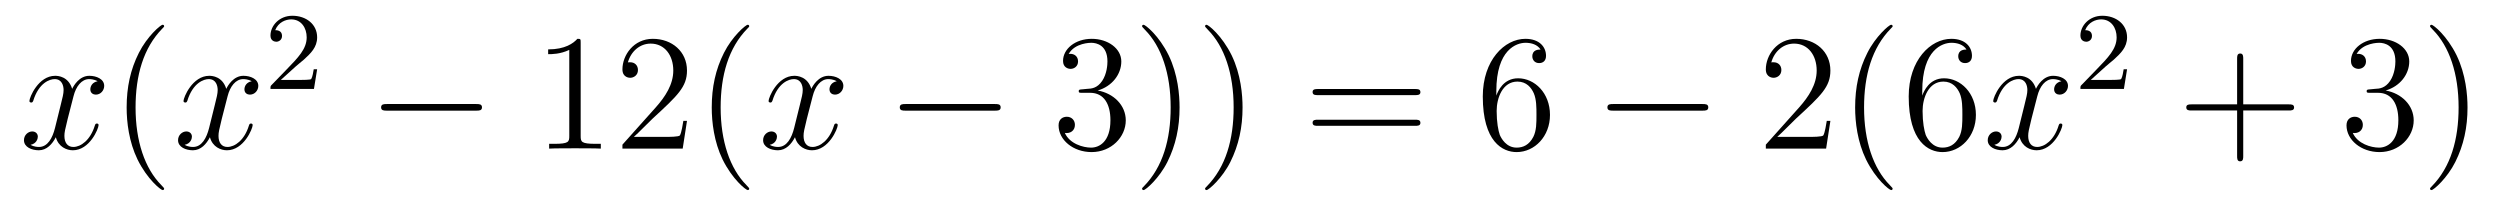 <?xml version='1.0'?>
<!-- This file was generated by dvisvgm 1.14.1 -->
<svg height='15pt' version='1.1' viewBox='0 -15 181 15' width='181pt' xmlns='http://www.w3.org/2000/svg' xmlns:xlink='http://www.w3.org/1999/xlink'>
<g id='page1'>
<g transform='matrix(1 0 0 1 -127 650)'>
<path d='M134.066 -659.117C133.684 -659.046 133.54 -658.759 133.54 -658.532C133.54 -658.245 133.767 -658.149 133.935 -658.149C134.293 -658.149 134.544 -658.46 134.544 -658.782C134.544 -659.285 133.971 -659.512 133.468 -659.512C132.739 -659.512 132.333 -658.794 132.225 -658.567C131.95 -659.464 131.209 -659.512 130.994 -659.512C129.775 -659.512 129.129 -657.946 129.129 -657.683C129.129 -657.635 129.177 -657.575 129.261 -657.575C129.356 -657.575 129.38 -657.647 129.404 -657.695C129.811 -659.022 130.612 -659.273 130.958 -659.273C131.496 -659.273 131.604 -658.771 131.604 -658.484C131.604 -658.221 131.532 -657.946 131.388 -657.372L130.982 -655.734C130.803 -655.017 130.456 -654.36 129.822 -654.36C129.763 -654.36 129.464 -654.36 129.213 -654.515C129.643 -654.599 129.739 -654.957 129.739 -655.101C129.739 -655.34 129.56 -655.483 129.333 -655.483C129.046 -655.483 128.735 -655.232 128.735 -654.85C128.735 -654.348 129.297 -654.12 129.811 -654.12C130.384 -654.12 130.791 -654.575 131.042 -655.065C131.233 -654.36 131.831 -654.12 132.273 -654.12C133.493 -654.12 134.138 -655.687 134.138 -655.949C134.138 -656.009 134.09 -656.057 134.018 -656.057C133.911 -656.057 133.899 -655.997 133.863 -655.902C133.54 -654.85 132.847 -654.36 132.309 -654.36C131.891 -654.36 131.663 -654.67 131.663 -655.16C131.663 -655.423 131.711 -655.615 131.903 -656.404L132.321 -658.029C132.5 -658.747 132.907 -659.273 133.457 -659.273C133.481 -659.273 133.815 -659.273 134.066 -659.117Z' fill-rule='evenodd'/>
<path d='M138.883 -651.335C138.883 -651.371 138.883 -651.395 138.68 -651.598C137.484 -652.806 136.815 -654.778 136.815 -657.217C136.815 -659.536 137.376 -661.532 138.763 -662.943C138.883 -663.05 138.883 -663.074 138.883 -663.11C138.883 -663.182 138.823 -663.206 138.775 -663.206C138.62 -663.206 137.64 -662.345 137.054 -661.173C136.444 -659.966 136.169 -658.687 136.169 -657.217C136.169 -656.152 136.336 -654.73 136.958 -653.451C137.663 -652.017 138.644 -651.239 138.775 -651.239C138.823 -651.239 138.883 -651.263 138.883 -651.335Z' fill-rule='evenodd'/>
<path d='M145.223 -659.117C144.84 -659.046 144.697 -658.759 144.697 -658.532C144.697 -658.245 144.924 -658.149 145.091 -658.149C145.45 -658.149 145.701 -658.46 145.701 -658.782C145.701 -659.285 145.127 -659.512 144.625 -659.512C143.896 -659.512 143.489 -658.794 143.382 -658.567C143.107 -659.464 142.365 -659.512 142.15 -659.512C140.931 -659.512 140.285 -657.946 140.285 -657.683C140.285 -657.635 140.333 -657.575 140.417 -657.575C140.513 -657.575 140.537 -657.647 140.56 -657.695C140.967 -659.022 141.768 -659.273 142.114 -659.273C142.653 -659.273 142.76 -658.771 142.76 -658.484C142.76 -658.221 142.688 -657.946 142.545 -657.372L142.138 -655.734C141.959 -655.017 141.612 -654.36 140.979 -654.36C140.919 -654.36 140.62 -654.36 140.369 -654.515C140.799 -654.599 140.895 -654.957 140.895 -655.101C140.895 -655.34 140.716 -655.483 140.489 -655.483C140.202 -655.483 139.891 -655.232 139.891 -654.85C139.891 -654.348 140.453 -654.12 140.967 -654.12C141.541 -654.12 141.947 -654.575 142.198 -655.065C142.389 -654.36 142.987 -654.12 143.429 -654.12C144.649 -654.12 145.294 -655.687 145.294 -655.949C145.294 -656.009 145.246 -656.057 145.175 -656.057C145.067 -656.057 145.055 -655.997 145.019 -655.902C144.697 -654.85 144.003 -654.36 143.465 -654.36C143.047 -654.36 142.82 -654.67 142.82 -655.16C142.82 -655.423 142.868 -655.615 143.059 -656.404L143.477 -658.029C143.657 -658.747 144.063 -659.273 144.613 -659.273C144.637 -659.273 144.972 -659.273 145.223 -659.117Z' fill-rule='evenodd'/>
<path d='M148.407 -660.186C148.535 -660.305 148.869 -660.568 148.997 -660.68C149.491 -661.134 149.961 -661.572 149.961 -662.297C149.961 -663.245 149.164 -663.859 148.168 -663.859C147.212 -663.859 146.582 -663.134 146.582 -662.425C146.582 -662.034 146.893 -661.978 147.005 -661.978C147.172 -661.978 147.419 -662.098 147.419 -662.401C147.419 -662.815 147.021 -662.815 146.925 -662.815C147.156 -663.397 147.69 -663.596 148.08 -663.596C148.822 -663.596 149.204 -662.967 149.204 -662.297C149.204 -661.468 148.622 -660.863 147.682 -659.899L146.678 -658.863C146.582 -658.775 146.582 -658.759 146.582 -658.56H149.73L149.961 -659.986H149.714C149.69 -659.827 149.626 -659.428 149.531 -659.277C149.483 -659.213 148.877 -659.213 148.75 -659.213H147.331L148.407 -660.186Z' fill-rule='evenodd'/>
<path d='M161.478 -656.989C161.681 -656.989 161.896 -656.989 161.896 -657.228C161.896 -657.468 161.681 -657.468 161.478 -657.468H155.011C154.808 -657.468 154.592 -657.468 154.592 -657.228C154.592 -656.989 154.808 -656.989 155.011 -656.989H161.478Z' fill-rule='evenodd'/>
<path d='M169.041 -661.902C169.041 -662.178 169.041 -662.189 168.802 -662.189C168.515 -661.867 167.917 -661.424 166.686 -661.424V-661.078C166.961 -661.078 167.559 -661.078 168.216 -661.388V-655.16C168.216 -654.73 168.18 -654.587 167.128 -654.587H166.758V-654.24C167.08 -654.264 168.24 -654.264 168.635 -654.264C169.029 -654.264 170.177 -654.264 170.499 -654.24V-654.587H170.129C169.077 -654.587 169.041 -654.73 169.041 -655.16V-661.902ZM176.738 -656.248H176.475C176.439 -656.045 176.343 -655.387 176.224 -655.196C176.14 -655.089 175.459 -655.089 175.1 -655.089H172.889C173.212 -655.364 173.941 -656.129 174.252 -656.416C176.069 -658.089 176.738 -658.711 176.738 -659.894C176.738 -661.269 175.65 -662.189 174.264 -662.189C172.877 -662.189 172.064 -661.006 172.064 -659.978C172.064 -659.368 172.59 -659.368 172.626 -659.368C172.877 -659.368 173.188 -659.547 173.188 -659.93C173.188 -660.265 172.96 -660.492 172.626 -660.492C172.518 -660.492 172.494 -660.492 172.458 -660.48C172.686 -661.293 173.331 -661.843 174.108 -661.843C175.124 -661.843 175.746 -660.994 175.746 -659.894C175.746 -658.878 175.16 -657.993 174.479 -657.228L172.064 -654.527V-654.24H176.427L176.738 -656.248ZM181.243 -651.335C181.243 -651.371 181.243 -651.395 181.04 -651.598C179.845 -652.806 179.175 -654.778 179.175 -657.217C179.175 -659.536 179.737 -661.532 181.124 -662.943C181.243 -663.05 181.243 -663.074 181.243 -663.11C181.243 -663.182 181.183 -663.206 181.136 -663.206C180.98 -663.206 180 -662.345 179.414 -661.173C178.805 -659.966 178.53 -658.687 178.53 -657.217C178.53 -656.152 178.697 -654.73 179.318 -653.451C180.024 -652.017 181.004 -651.239 181.136 -651.239C181.183 -651.239 181.243 -651.263 181.243 -651.335Z' fill-rule='evenodd'/>
<path d='M187.581 -659.117C187.198 -659.046 187.055 -658.759 187.055 -658.532C187.055 -658.245 187.282 -658.149 187.449 -658.149C187.808 -658.149 188.059 -658.46 188.059 -658.782C188.059 -659.285 187.485 -659.512 186.983 -659.512C186.254 -659.512 185.847 -658.794 185.74 -658.567C185.465 -659.464 184.724 -659.512 184.509 -659.512C183.289 -659.512 182.644 -657.946 182.644 -657.683C182.644 -657.635 182.692 -657.575 182.775 -657.575C182.871 -657.575 182.895 -657.647 182.919 -657.695C183.325 -659.022 184.126 -659.273 184.473 -659.273C185.011 -659.273 185.118 -658.771 185.118 -658.484C185.118 -658.221 185.047 -657.946 184.903 -657.372L184.497 -655.734C184.317 -655.017 183.971 -654.36 183.337 -654.36C183.278 -654.36 182.979 -654.36 182.727 -654.515C183.158 -654.599 183.253 -654.957 183.253 -655.101C183.253 -655.34 183.074 -655.483 182.847 -655.483C182.56 -655.483 182.249 -655.232 182.249 -654.85C182.249 -654.348 182.811 -654.12 183.325 -654.12C183.899 -654.12 184.306 -654.575 184.557 -655.065C184.748 -654.36 185.346 -654.12 185.788 -654.12C187.007 -654.12 187.653 -655.687 187.653 -655.949C187.653 -656.009 187.605 -656.057 187.533 -656.057C187.426 -656.057 187.413 -655.997 187.378 -655.902C187.055 -654.85 186.362 -654.36 185.824 -654.36C185.405 -654.36 185.178 -654.67 185.178 -655.16C185.178 -655.423 185.226 -655.615 185.417 -656.404L185.836 -658.029C186.015 -658.747 186.421 -659.273 186.971 -659.273C186.995 -659.273 187.33 -659.273 187.581 -659.117Z' fill-rule='evenodd'/>
<path d='M199.03 -656.989C199.234 -656.989 199.448 -656.989 199.448 -657.228C199.448 -657.468 199.234 -657.468 199.03 -657.468H192.563C192.36 -657.468 192.144 -657.468 192.144 -657.228C192.144 -656.989 192.36 -656.989 192.563 -656.989H199.03Z' fill-rule='evenodd'/>
<path d='M205.35 -658.532C205.147 -658.52 205.099 -658.507 205.099 -658.4C205.099 -658.281 205.159 -658.281 205.374 -658.281H205.924C206.94 -658.281 207.395 -657.444 207.395 -656.296C207.395 -654.73 206.581 -654.312 205.996 -654.312C205.422 -654.312 204.442 -654.587 204.095 -655.376C204.478 -655.316 204.824 -655.531 204.824 -655.961C204.824 -656.308 204.574 -656.547 204.239 -656.547C203.952 -656.547 203.641 -656.38 203.641 -655.926C203.641 -654.862 204.704 -653.989 206.032 -653.989C207.454 -653.989 208.506 -655.077 208.506 -656.284C208.506 -657.384 207.622 -658.245 206.473 -658.448C207.514 -658.747 208.183 -659.619 208.183 -660.552C208.183 -661.496 207.203 -662.189 206.044 -662.189C204.848 -662.189 203.964 -661.46 203.964 -660.588C203.964 -660.109 204.334 -660.014 204.514 -660.014C204.764 -660.014 205.051 -660.193 205.051 -660.552C205.051 -660.934 204.764 -661.102 204.502 -661.102C204.43 -661.102 204.406 -661.102 204.37 -661.09C204.824 -661.902 205.948 -661.902 206.008 -661.902C206.402 -661.902 207.179 -661.723 207.179 -660.552C207.179 -660.325 207.144 -659.655 206.796 -659.141C206.438 -658.615 206.032 -658.579 205.709 -658.567L205.35 -658.532ZM212.401 -657.217C212.401 -658.125 212.282 -659.607 211.613 -660.994C210.907 -662.428 209.927 -663.206 209.796 -663.206C209.748 -663.206 209.688 -663.182 209.688 -663.11C209.688 -663.074 209.688 -663.05 209.891 -662.847C211.087 -661.64 211.756 -659.667 211.756 -657.228C211.756 -654.909 211.194 -652.913 209.808 -651.502C209.688 -651.395 209.688 -651.371 209.688 -651.335C209.688 -651.263 209.748 -651.239 209.796 -651.239C209.951 -651.239 210.931 -652.1 211.517 -653.272C212.126 -654.491 212.401 -655.782 212.401 -657.217ZM216.961 -657.217C216.961 -658.125 216.842 -659.607 216.173 -660.994C215.467 -662.428 214.487 -663.206 214.356 -663.206C214.308 -663.206 214.248 -663.182 214.248 -663.11C214.248 -663.074 214.248 -663.05 214.451 -662.847C215.647 -661.64 216.316 -659.667 216.316 -657.228C216.316 -654.909 215.754 -652.913 214.367 -651.502C214.248 -651.395 214.248 -651.371 214.248 -651.335C214.248 -651.263 214.308 -651.239 214.356 -651.239C214.511 -651.239 215.491 -652.1 216.077 -653.272C216.686 -654.491 216.961 -655.782 216.961 -657.217Z' fill-rule='evenodd'/>
<path d='M229.456 -658.113C229.622 -658.113 229.838 -658.113 229.838 -658.328C229.838 -658.555 229.636 -658.555 229.456 -658.555H222.415C222.247 -658.555 222.032 -658.555 222.032 -658.34C222.032 -658.113 222.235 -658.113 222.415 -658.113H229.456ZM229.456 -655.89C229.622 -655.89 229.838 -655.89 229.838 -656.105C229.838 -656.332 229.636 -656.332 229.456 -656.332H222.415C222.247 -656.332 222.032 -656.332 222.032 -656.117C222.032 -655.89 222.235 -655.89 222.415 -655.89H229.456Z' fill-rule='evenodd'/>
<path d='M235.334 -658.4C235.334 -661.424 236.804 -661.902 237.45 -661.902C237.881 -661.902 238.31 -661.771 238.538 -661.413C238.394 -661.413 237.94 -661.413 237.94 -660.922C237.94 -660.659 238.12 -660.432 238.43 -660.432C238.729 -660.432 238.932 -660.612 238.932 -660.958C238.932 -661.58 238.478 -662.189 237.438 -662.189C235.932 -662.189 234.354 -660.648 234.354 -658.017C234.354 -654.73 235.788 -653.989 236.804 -653.989C238.108 -653.989 239.219 -655.125 239.219 -656.679C239.219 -658.268 238.108 -659.332 236.912 -659.332C235.848 -659.332 235.454 -658.412 235.334 -658.077V-658.4ZM236.804 -654.312C236.052 -654.312 235.693 -654.981 235.585 -655.232C235.477 -655.543 235.358 -656.129 235.358 -656.966C235.358 -657.91 235.788 -659.093 236.864 -659.093C237.522 -659.093 237.869 -658.651 238.048 -658.245C238.24 -657.802 238.24 -657.205 238.24 -656.691C238.24 -656.081 238.24 -655.543 238.012 -655.089C237.713 -654.515 237.283 -654.312 236.804 -654.312Z' fill-rule='evenodd'/>
<path d='M250.261 -656.989C250.464 -656.989 250.679 -656.989 250.679 -657.228C250.679 -657.468 250.464 -657.468 250.261 -657.468H243.793C243.59 -657.468 243.376 -657.468 243.376 -657.228C243.376 -656.989 243.59 -656.989 243.793 -656.989H250.261Z' fill-rule='evenodd'/>
<path d='M259.52 -656.248H259.258C259.222 -656.045 259.127 -655.387 259.007 -655.196C258.923 -655.089 258.241 -655.089 257.884 -655.089H255.672C255.995 -655.364 256.723 -656.129 257.034 -656.416C258.852 -658.089 259.52 -658.711 259.52 -659.894C259.52 -661.269 258.433 -662.189 257.046 -662.189C255.66 -662.189 254.846 -661.006 254.846 -659.978C254.846 -659.368 255.373 -659.368 255.408 -659.368C255.66 -659.368 255.971 -659.547 255.971 -659.93C255.971 -660.265 255.743 -660.492 255.408 -660.492C255.301 -660.492 255.277 -660.492 255.241 -660.48C255.468 -661.293 256.114 -661.843 256.891 -661.843C257.908 -661.843 258.528 -660.994 258.528 -659.894C258.528 -658.878 257.942 -657.993 257.262 -657.228L254.846 -654.527V-654.24H259.21L259.52 -656.248ZM264.026 -651.335C264.026 -651.371 264.026 -651.395 263.822 -651.598C262.627 -652.806 261.958 -654.778 261.958 -657.217C261.958 -659.536 262.519 -661.532 263.906 -662.943C264.026 -663.05 264.026 -663.074 264.026 -663.11C264.026 -663.182 263.966 -663.206 263.918 -663.206C263.764 -663.206 262.783 -662.345 262.198 -661.173C261.588 -659.966 261.312 -658.687 261.312 -657.217C261.312 -656.152 261.48 -654.73 262.102 -653.451C262.807 -652.017 263.786 -651.239 263.918 -651.239C263.966 -651.239 264.026 -651.263 264.026 -651.335ZM266.171 -658.4C266.171 -661.424 267.642 -661.902 268.288 -661.902C268.717 -661.902 269.148 -661.771 269.375 -661.413C269.232 -661.413 268.777 -661.413 268.777 -660.922C268.777 -660.659 268.956 -660.432 269.268 -660.432C269.567 -660.432 269.77 -660.612 269.77 -660.958C269.77 -661.58 269.315 -662.189 268.276 -662.189C266.77 -662.189 265.19 -660.648 265.19 -658.017C265.19 -654.73 266.626 -653.989 267.642 -653.989C268.945 -653.989 270.056 -655.125 270.056 -656.679C270.056 -658.268 268.945 -659.332 267.749 -659.332C266.686 -659.332 266.291 -658.412 266.171 -658.077V-658.4ZM267.642 -654.312C266.888 -654.312 266.53 -654.981 266.422 -655.232C266.315 -655.543 266.195 -656.129 266.195 -656.966C266.195 -657.91 266.626 -659.093 267.702 -659.093C268.358 -659.093 268.705 -658.651 268.885 -658.245C269.076 -657.802 269.076 -657.205 269.076 -656.691C269.076 -656.081 269.076 -655.543 268.849 -655.089C268.55 -654.515 268.12 -654.312 267.642 -654.312Z' fill-rule='evenodd'/>
<path d='M276.244 -659.117C275.861 -659.046 275.718 -658.759 275.718 -658.532C275.718 -658.245 275.945 -658.149 276.112 -658.149C276.47 -658.149 276.722 -658.46 276.722 -658.782C276.722 -659.285 276.148 -659.512 275.646 -659.512C274.916 -659.512 274.511 -658.794 274.403 -658.567C274.128 -659.464 273.386 -659.512 273.172 -659.512C271.952 -659.512 271.307 -657.946 271.307 -657.683C271.307 -657.635 271.355 -657.575 271.438 -657.575C271.534 -657.575 271.558 -657.647 271.582 -657.695C271.988 -659.022 272.789 -659.273 273.136 -659.273C273.673 -659.273 273.781 -658.771 273.781 -658.484C273.781 -658.221 273.709 -657.946 273.566 -657.372L273.16 -655.734C272.981 -655.017 272.634 -654.36 272 -654.36C271.94 -654.36 271.642 -654.36 271.391 -654.515C271.82 -654.599 271.916 -654.957 271.916 -655.101C271.916 -655.34 271.738 -655.483 271.51 -655.483C271.223 -655.483 270.912 -655.232 270.912 -654.85C270.912 -654.348 271.474 -654.12 271.988 -654.12C272.562 -654.12 272.969 -654.575 273.22 -655.065C273.41 -654.36 274.008 -654.12 274.451 -654.12C275.67 -654.12 276.316 -655.687 276.316 -655.949C276.316 -656.009 276.268 -656.057 276.196 -656.057C276.089 -656.057 276.077 -655.997 276.041 -655.902C275.718 -654.85 275.024 -654.36 274.487 -654.36C274.068 -654.36 273.841 -654.67 273.841 -655.16C273.841 -655.423 273.889 -655.615 274.08 -656.404L274.499 -658.029C274.678 -658.747 275.084 -659.273 275.634 -659.273C275.658 -659.273 275.993 -659.273 276.244 -659.117Z' fill-rule='evenodd'/>
<path d='M279.448 -660.186C279.575 -660.305 279.91 -660.568 280.037 -660.68C280.531 -661.134 281 -661.572 281 -662.297C281 -663.245 280.204 -663.859 279.208 -663.859C278.252 -663.859 277.622 -663.134 277.622 -662.425C277.622 -662.034 277.933 -661.978 278.045 -661.978C278.212 -661.978 278.459 -662.098 278.459 -662.401C278.459 -662.815 278.06 -662.815 277.966 -662.815C278.196 -663.397 278.73 -663.596 279.12 -663.596C279.862 -663.596 280.244 -662.967 280.244 -662.297C280.244 -661.468 279.662 -660.863 278.722 -659.899L277.718 -658.863C277.622 -658.775 277.622 -658.759 277.622 -658.56H280.77L281 -659.986H280.753C280.73 -659.827 280.667 -659.428 280.571 -659.277C280.523 -659.213 279.917 -659.213 279.79 -659.213H278.371L279.448 -660.186Z' fill-rule='evenodd'/>
<path d='M289.41 -657.001H292.709C292.877 -657.001 293.092 -657.001 293.092 -657.217C293.092 -657.444 292.889 -657.444 292.709 -657.444H289.41V-660.743C289.41 -660.91 289.41 -661.126 289.194 -661.126C288.967 -661.126 288.967 -660.922 288.967 -660.743V-657.444H285.668C285.5 -657.444 285.286 -657.444 285.286 -657.228C285.286 -657.001 285.488 -657.001 285.668 -657.001H288.967V-653.702C288.967 -653.535 288.967 -653.32 289.182 -653.32C289.41 -653.32 289.41 -653.523 289.41 -653.702V-657.001Z' fill-rule='evenodd'/>
<path d='M298.597 -658.532C298.393 -658.52 298.345 -658.507 298.345 -658.4C298.345 -658.281 298.405 -658.281 298.621 -658.281H299.171C300.186 -658.281 300.641 -657.444 300.641 -656.296C300.641 -654.73 299.828 -654.312 299.242 -654.312C298.668 -654.312 297.688 -654.587 297.342 -655.376C297.724 -655.316 298.07 -655.531 298.07 -655.961C298.07 -656.308 297.82 -656.547 297.485 -656.547C297.198 -656.547 296.887 -656.38 296.887 -655.926C296.887 -654.862 297.952 -653.989 299.278 -653.989C300.701 -653.989 301.752 -655.077 301.752 -656.284C301.752 -657.384 300.868 -658.245 299.72 -658.448C300.761 -658.747 301.43 -659.619 301.43 -660.552C301.43 -661.496 300.45 -662.189 299.29 -662.189C298.094 -662.189 297.21 -661.46 297.21 -660.588C297.21 -660.109 297.581 -660.014 297.76 -660.014C298.01 -660.014 298.298 -660.193 298.298 -660.552C298.298 -660.934 298.01 -661.102 297.748 -661.102C297.677 -661.102 297.653 -661.102 297.617 -661.09C298.07 -661.902 299.195 -661.902 299.254 -661.902C299.648 -661.902 300.426 -661.723 300.426 -660.552C300.426 -660.325 300.39 -659.655 300.043 -659.141C299.684 -658.615 299.278 -658.579 298.955 -658.567L298.597 -658.532ZM305.648 -657.217C305.648 -658.125 305.528 -659.607 304.859 -660.994C304.154 -662.428 303.174 -663.206 303.042 -663.206C302.994 -663.206 302.935 -663.182 302.935 -663.11C302.935 -663.074 302.935 -663.05 303.138 -662.847C304.333 -661.64 305.003 -659.667 305.003 -657.228C305.003 -654.909 304.441 -652.913 303.054 -651.502C302.935 -651.395 302.935 -651.371 302.935 -651.335C302.935 -651.263 302.994 -651.239 303.042 -651.239C303.198 -651.239 304.177 -652.1 304.764 -653.272C305.374 -654.491 305.648 -655.782 305.648 -657.217Z' fill-rule='evenodd'/>
</g>
</g>
</svg>
